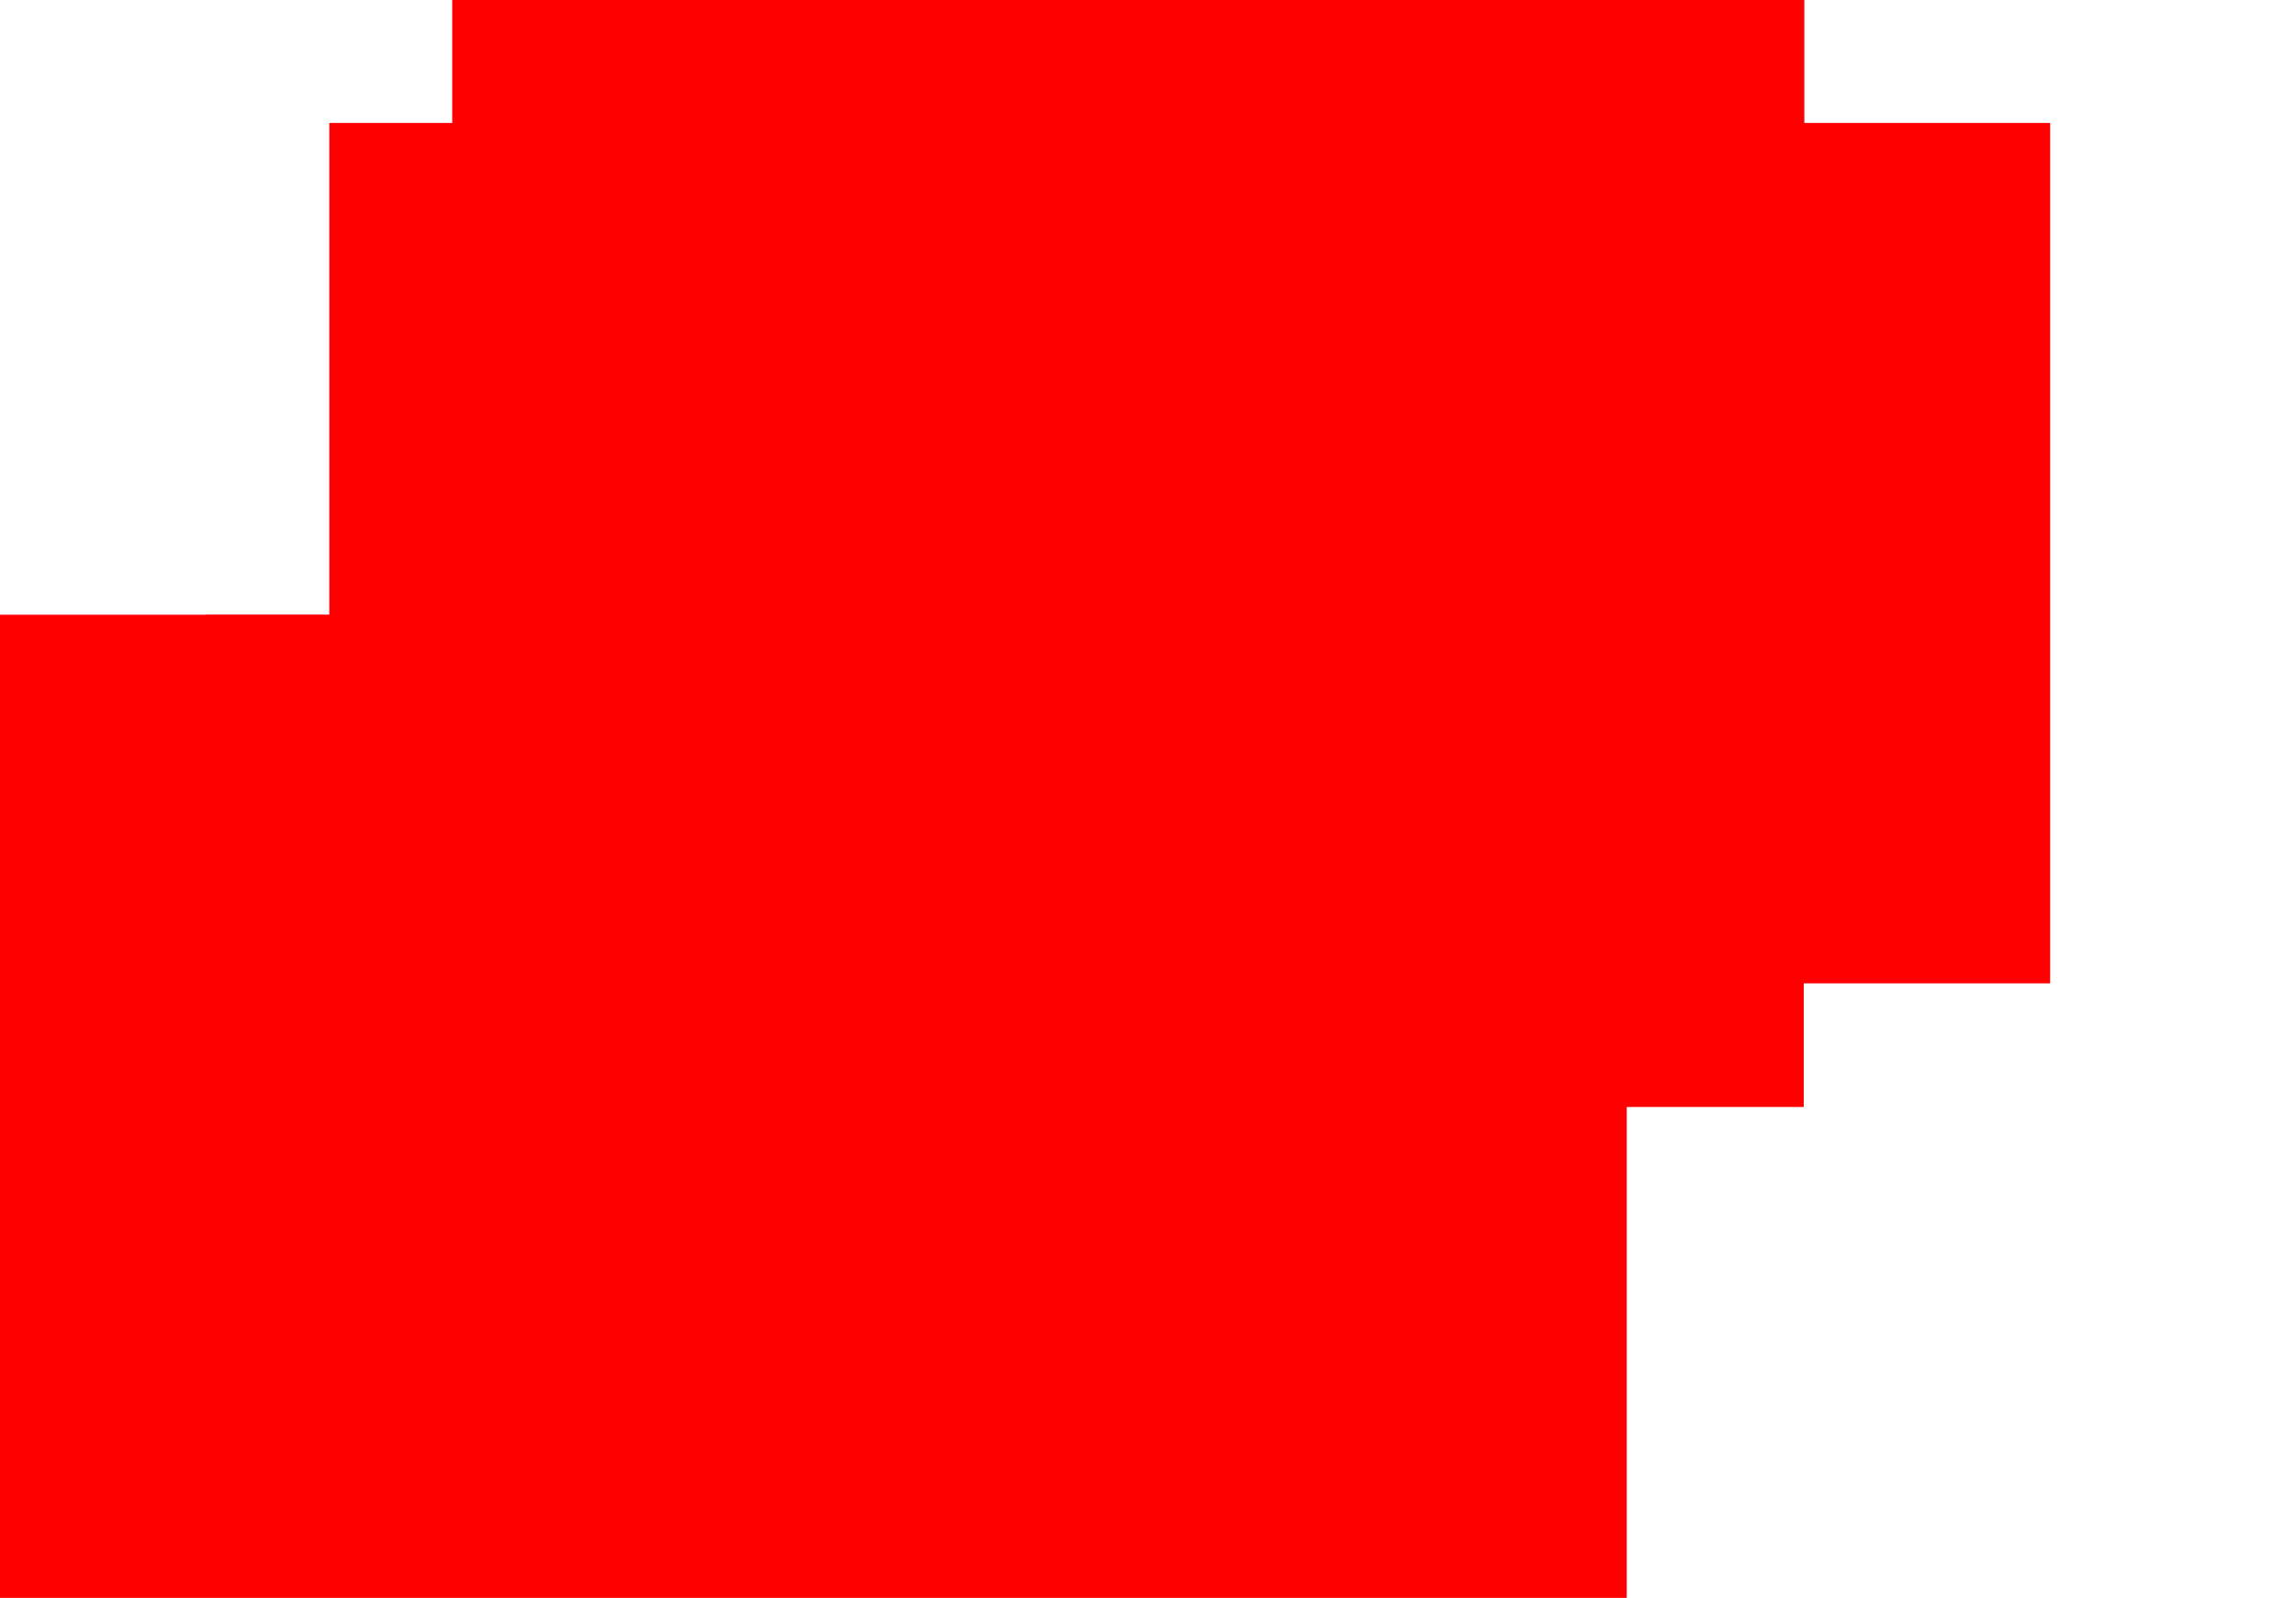 <?xml version="1.0" encoding="UTF-8"?> <svg xmlns="http://www.w3.org/2000/svg" width="990" height="689" viewBox="0 0 990 689" fill="none"><g clip-path="url(#clip0_75_4136)"><g clip-path="url(#clip1_75_4136)"><path fill-rule="evenodd" clip-rule="evenodd" d="M-123.002 848H937V795.003H990V689.003H937V689H701.41V477.312H777.75V424.001H884V265.001H88.999V265.062H-229.688V424.003H-282.001V583.003H-70.001L-70.001 635.996V689H-123.002L-123.001 689.003V795.003L-123.002 848ZM884 265H141.999V52.999H194.999V6.10352e-05H778V52.999H884V265Z" fill="#FF0000"></path></g></g><defs><clipPath id="clip0_75_4136"><rect width="990" height="689" fill="white"></rect></clipPath><clipPath id="clip1_75_4136"><rect width="1031" height="689" fill="white" transform="matrix(-1 0 0 -1 990 689)"></rect></clipPath></defs></svg> 